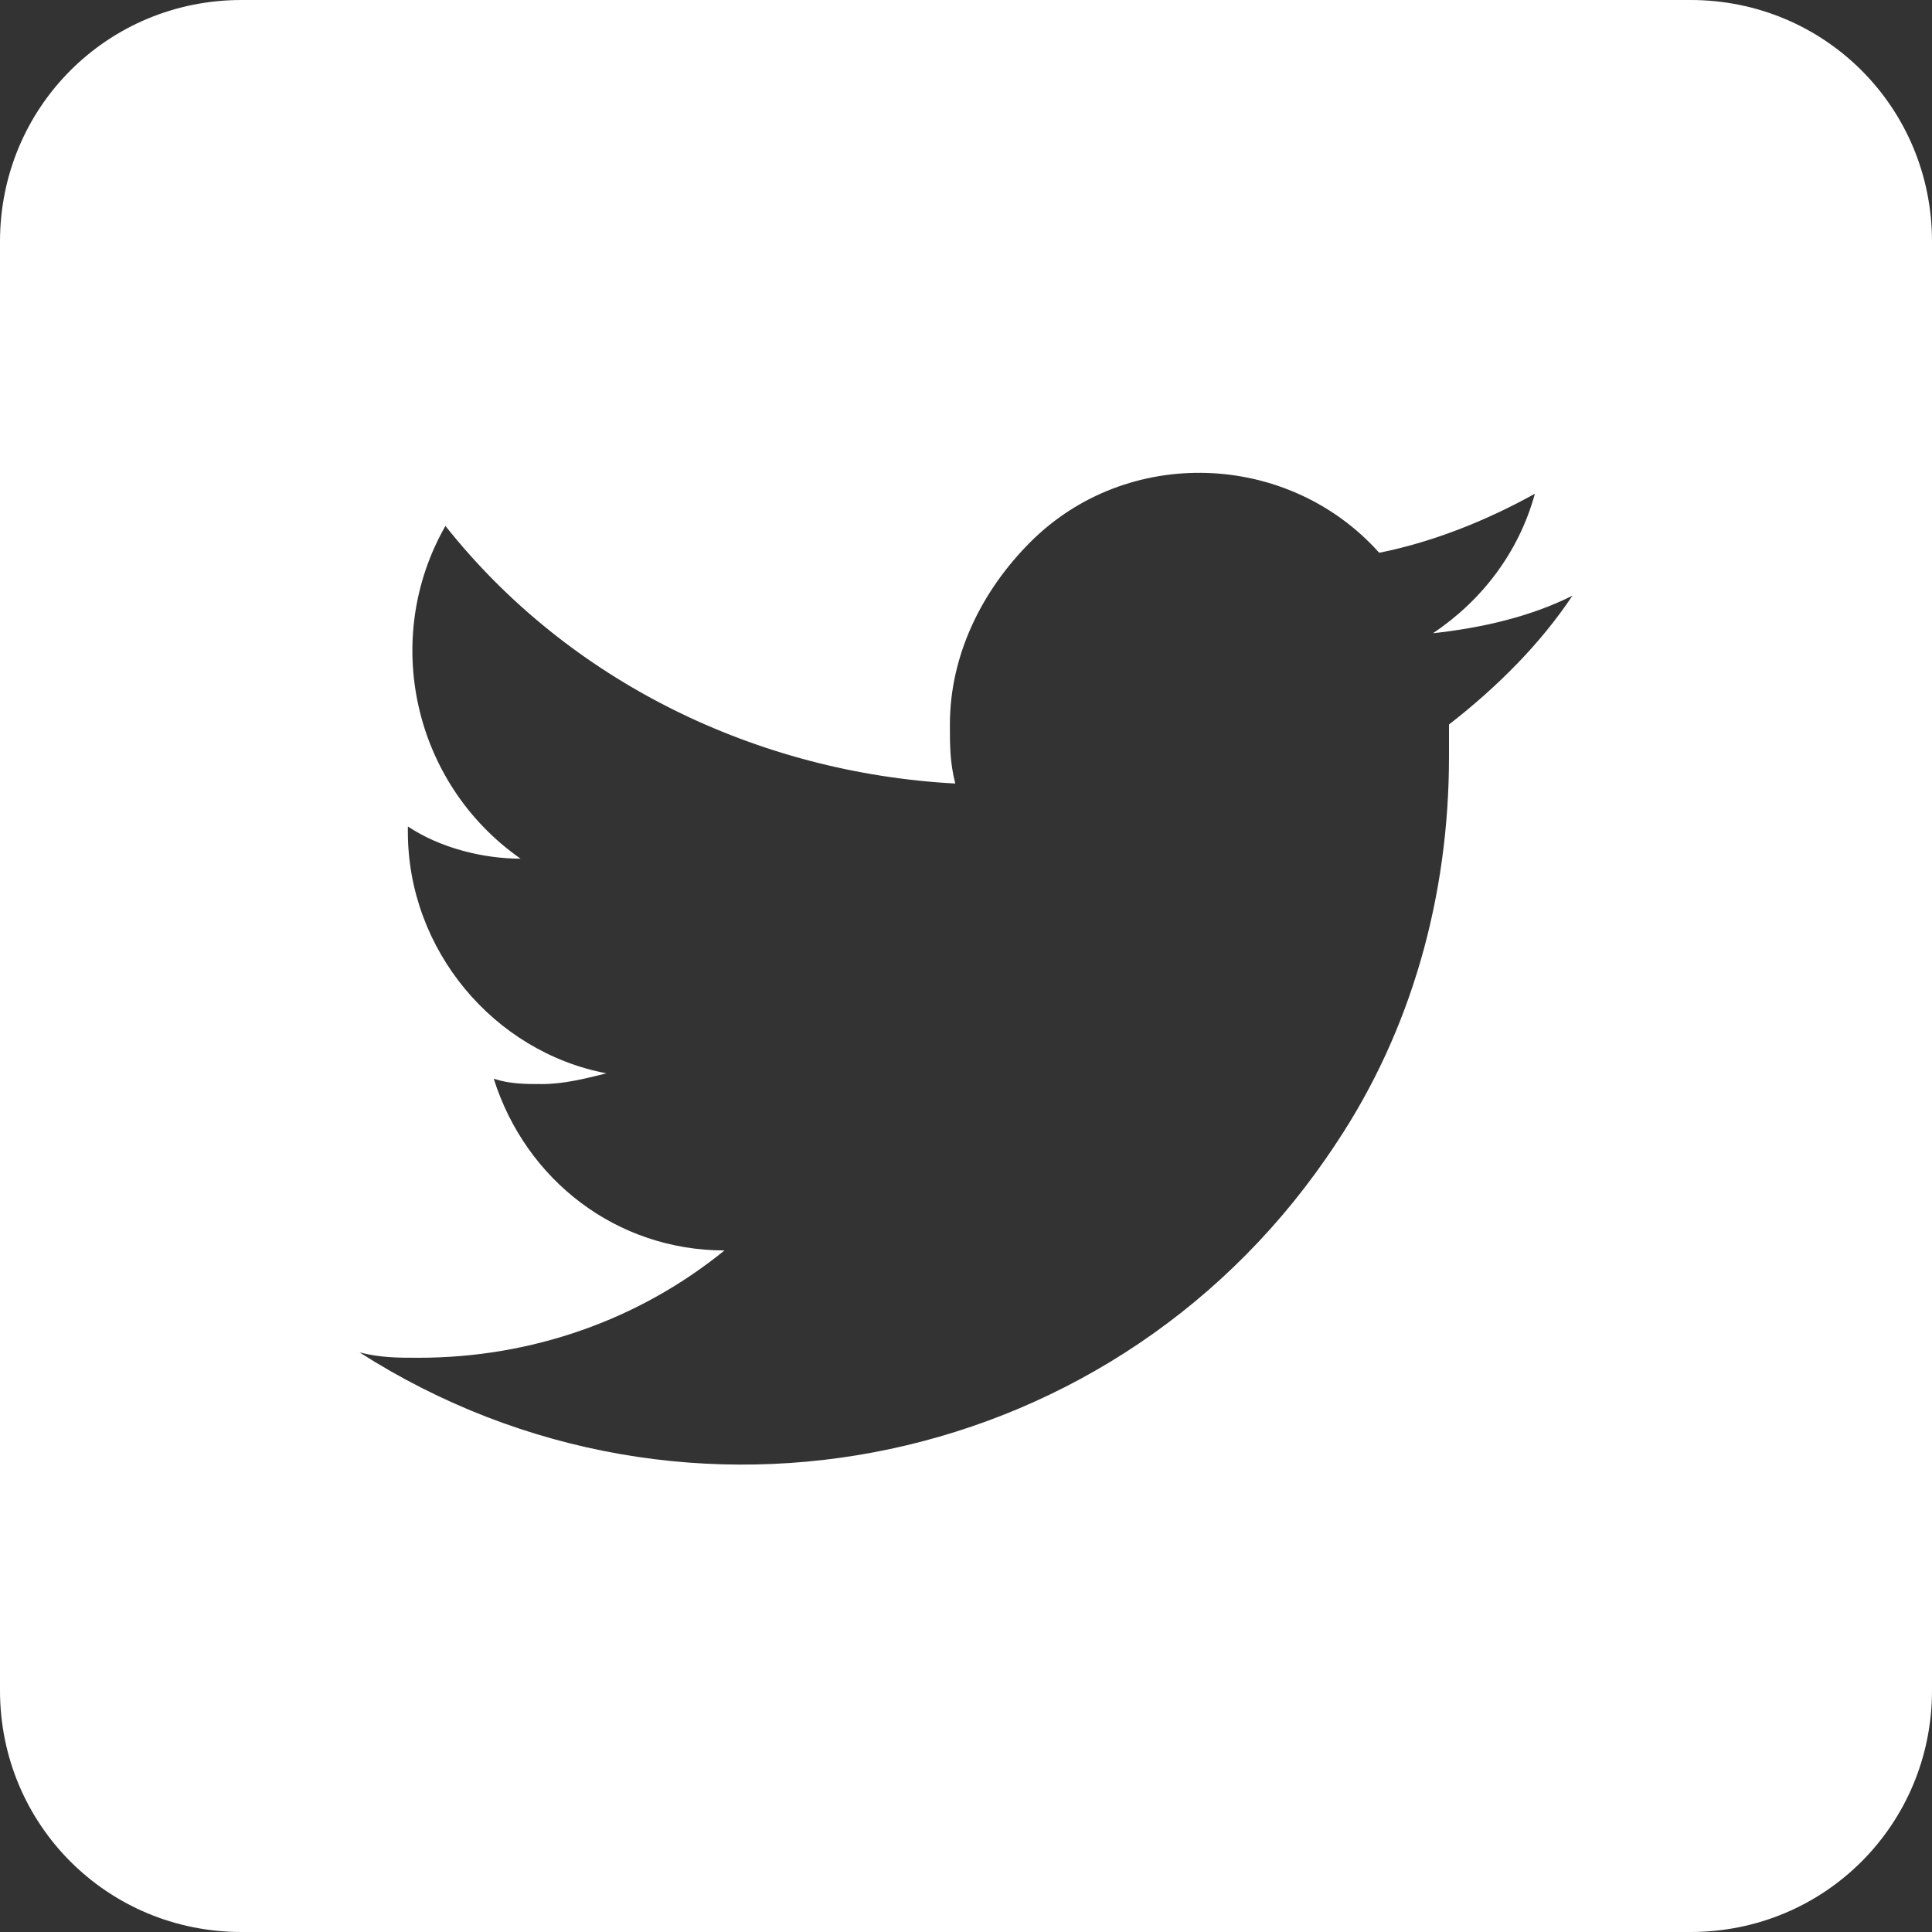 <?xml version="1.0" encoding="utf-8"?>
<!-- Generator: Adobe Illustrator 26.2.1, SVG Export Plug-In . SVG Version: 6.00 Build 0)  -->
<svg version="1.1" id="Layer_1" xmlns="http://www.w3.org/2000/svg" xmlns:xlink="http://www.w3.org/1999/xlink" x="0px" y="0px"
	 viewBox="0 0 36 36" style="enable-background:new 0 0 36 36;" xml:space="preserve">
<rect x="0" y="0" width="36" height="36" fill="#333333" stroke="none"/>
<style type="text/css">
	.st0{fill:#FFFFFF;}
</style>
<path class="st0" d="M31.5,36h-27C2,36,0,34,0,31.5c0,0,0,0,0,0v-27C0,2,2,0,4.5,0c0,0,0,0,0,0h27C34,0,36,2,36,4.5c0,0,0,0,0,0v27
	C36,34,34,36,31.5,36C31.5,36,31.5,36,31.5,36z M28.6,9.2c-0.9,0.5-1.9,0.9-2.9,1.1c-1.7-1.9-4.7-2-6.5-0.2
	c-0.9,0.9-1.5,2.1-1.5,3.4c0,0.4,0,0.7,0.1,1.1c-3.7-0.2-7.2-1.9-9.5-4.8c-1.2,2.1-0.6,4.8,1.4,6.2c-0.7,0-1.5-0.2-2.1-0.6v0.1
	c0,2.2,1.6,4.1,3.7,4.5c-0.4,0.1-0.8,0.2-1.2,0.2c-0.3,0-0.6,0-0.9-0.1c0.6,1.9,2.3,3.2,4.3,3.2c-1.6,1.3-3.6,2-5.7,2
	c-0.4,0-0.7,0-1.1-0.1c6.1,3.9,14.2,2.2,18.2-3.9c1.4-2.1,2.1-4.6,2.1-7.2c0-0.2,0-0.4,0-0.6c0.9-0.7,1.7-1.5,2.3-2.4
	c-0.8,0.4-1.7,0.6-2.6,0.7C27.6,11.2,28.3,10.3,28.6,9.2L28.6,9.2z"/>
</svg>
